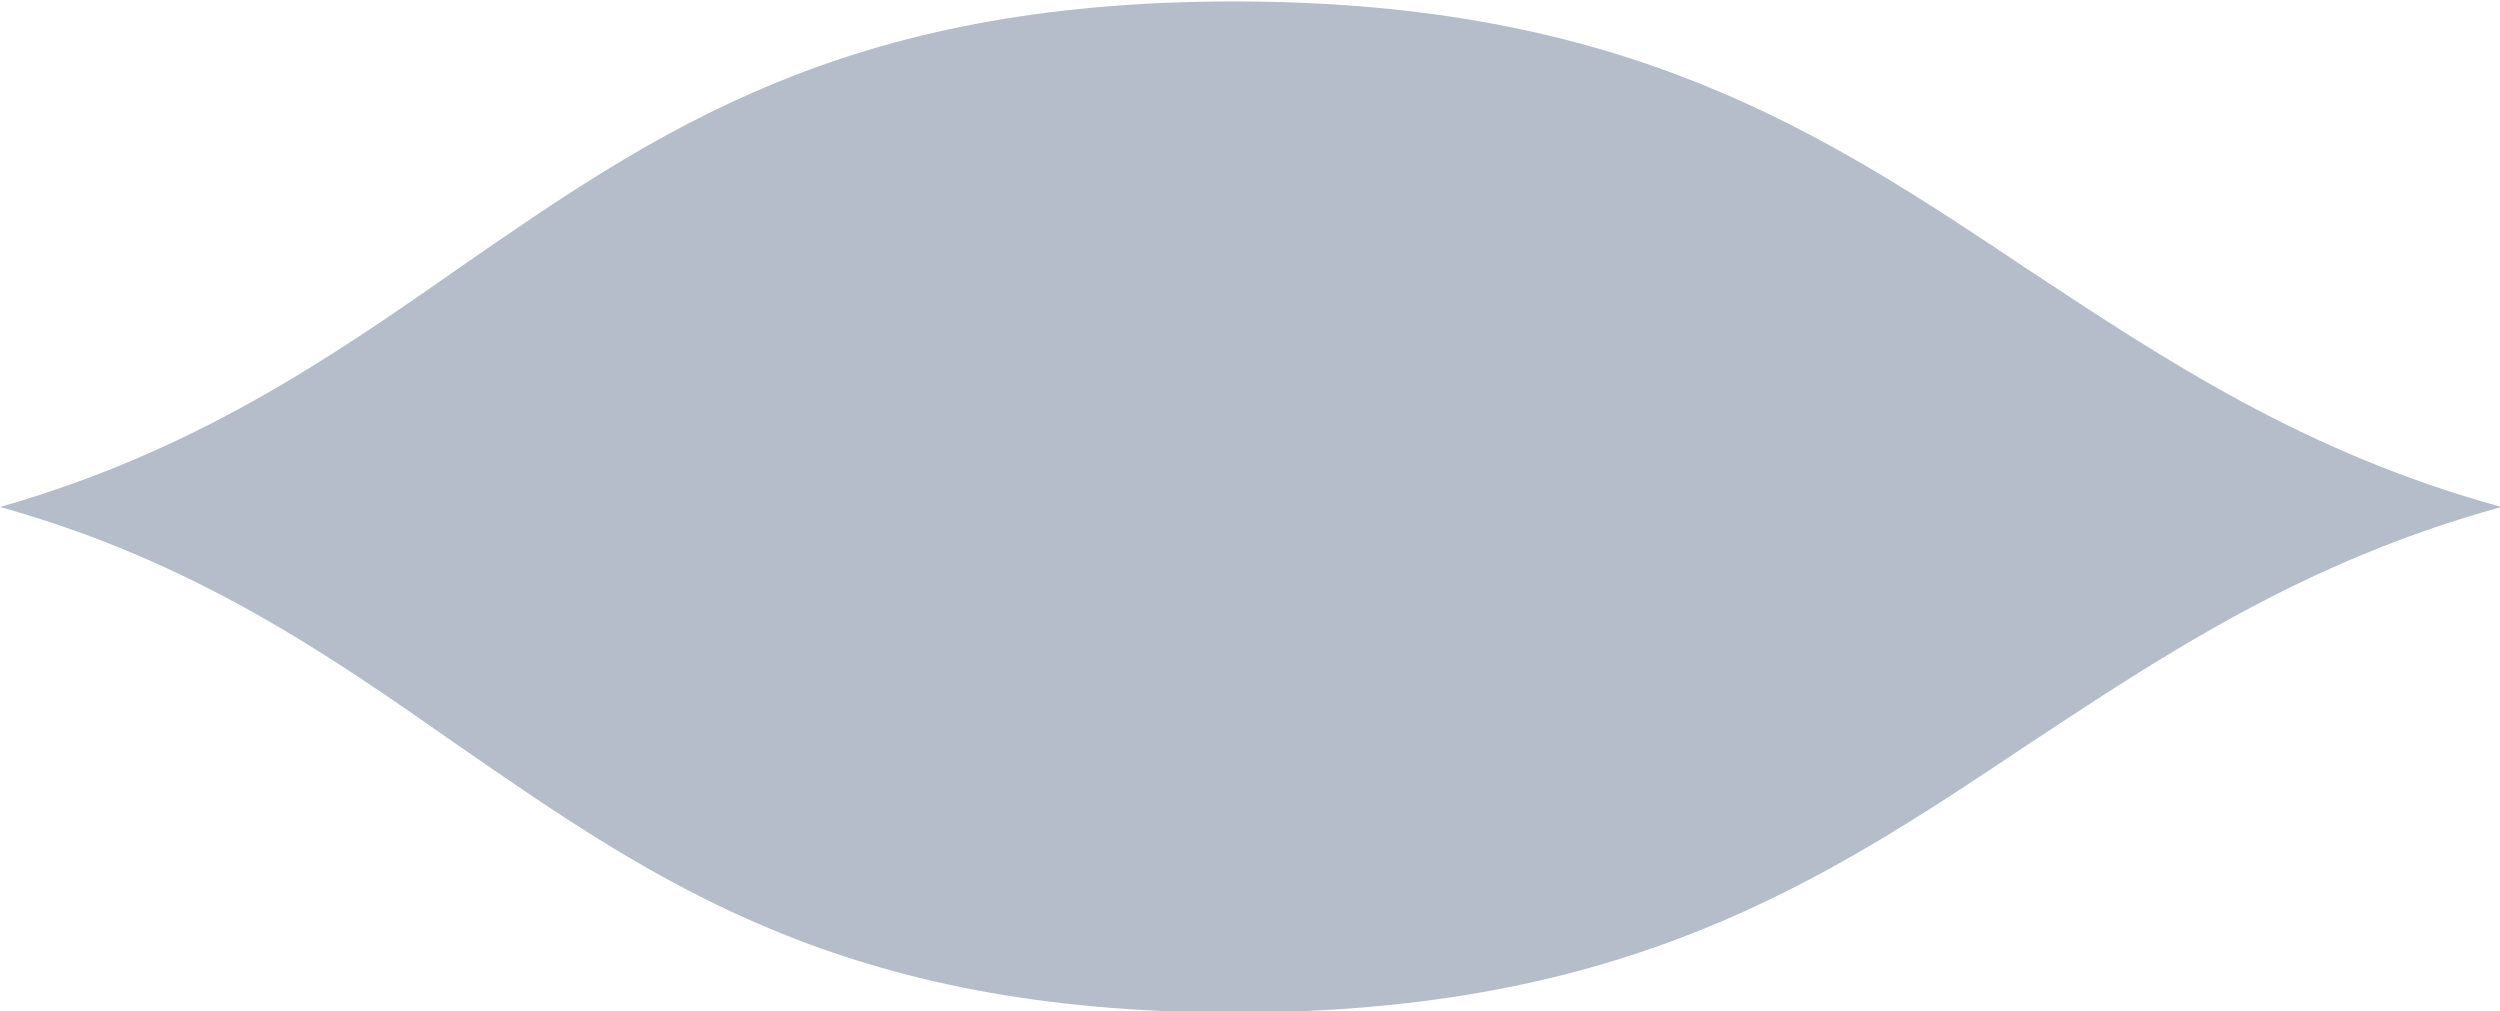 <?xml version="1.0" encoding="UTF-8"?> <svg xmlns="http://www.w3.org/2000/svg" id="_Слой_2" data-name="Слой 2" viewBox="0 0 17.16 6.94"><defs><style> .cls-1 { fill: #94a1b3; opacity: .7; } </style></defs><g id="_Слой_1-2" data-name="Слой 1"><path class="cls-1" d="M13.92,5.11c.94-.62,1.9-1.26,3.25-1.63-1.35-.37-2.31-1.01-3.25-1.63-1.42-.95-2.77-1.84-5.45-1.84s-3.96.89-5.32,1.83c-.9.63-1.82,1.26-3.15,1.64,1.33.37,2.25,1.01,3.15,1.64,1.36.94,2.64,1.83,5.32,1.83s4.03-.89,5.45-1.84Z"></path></g></svg> 